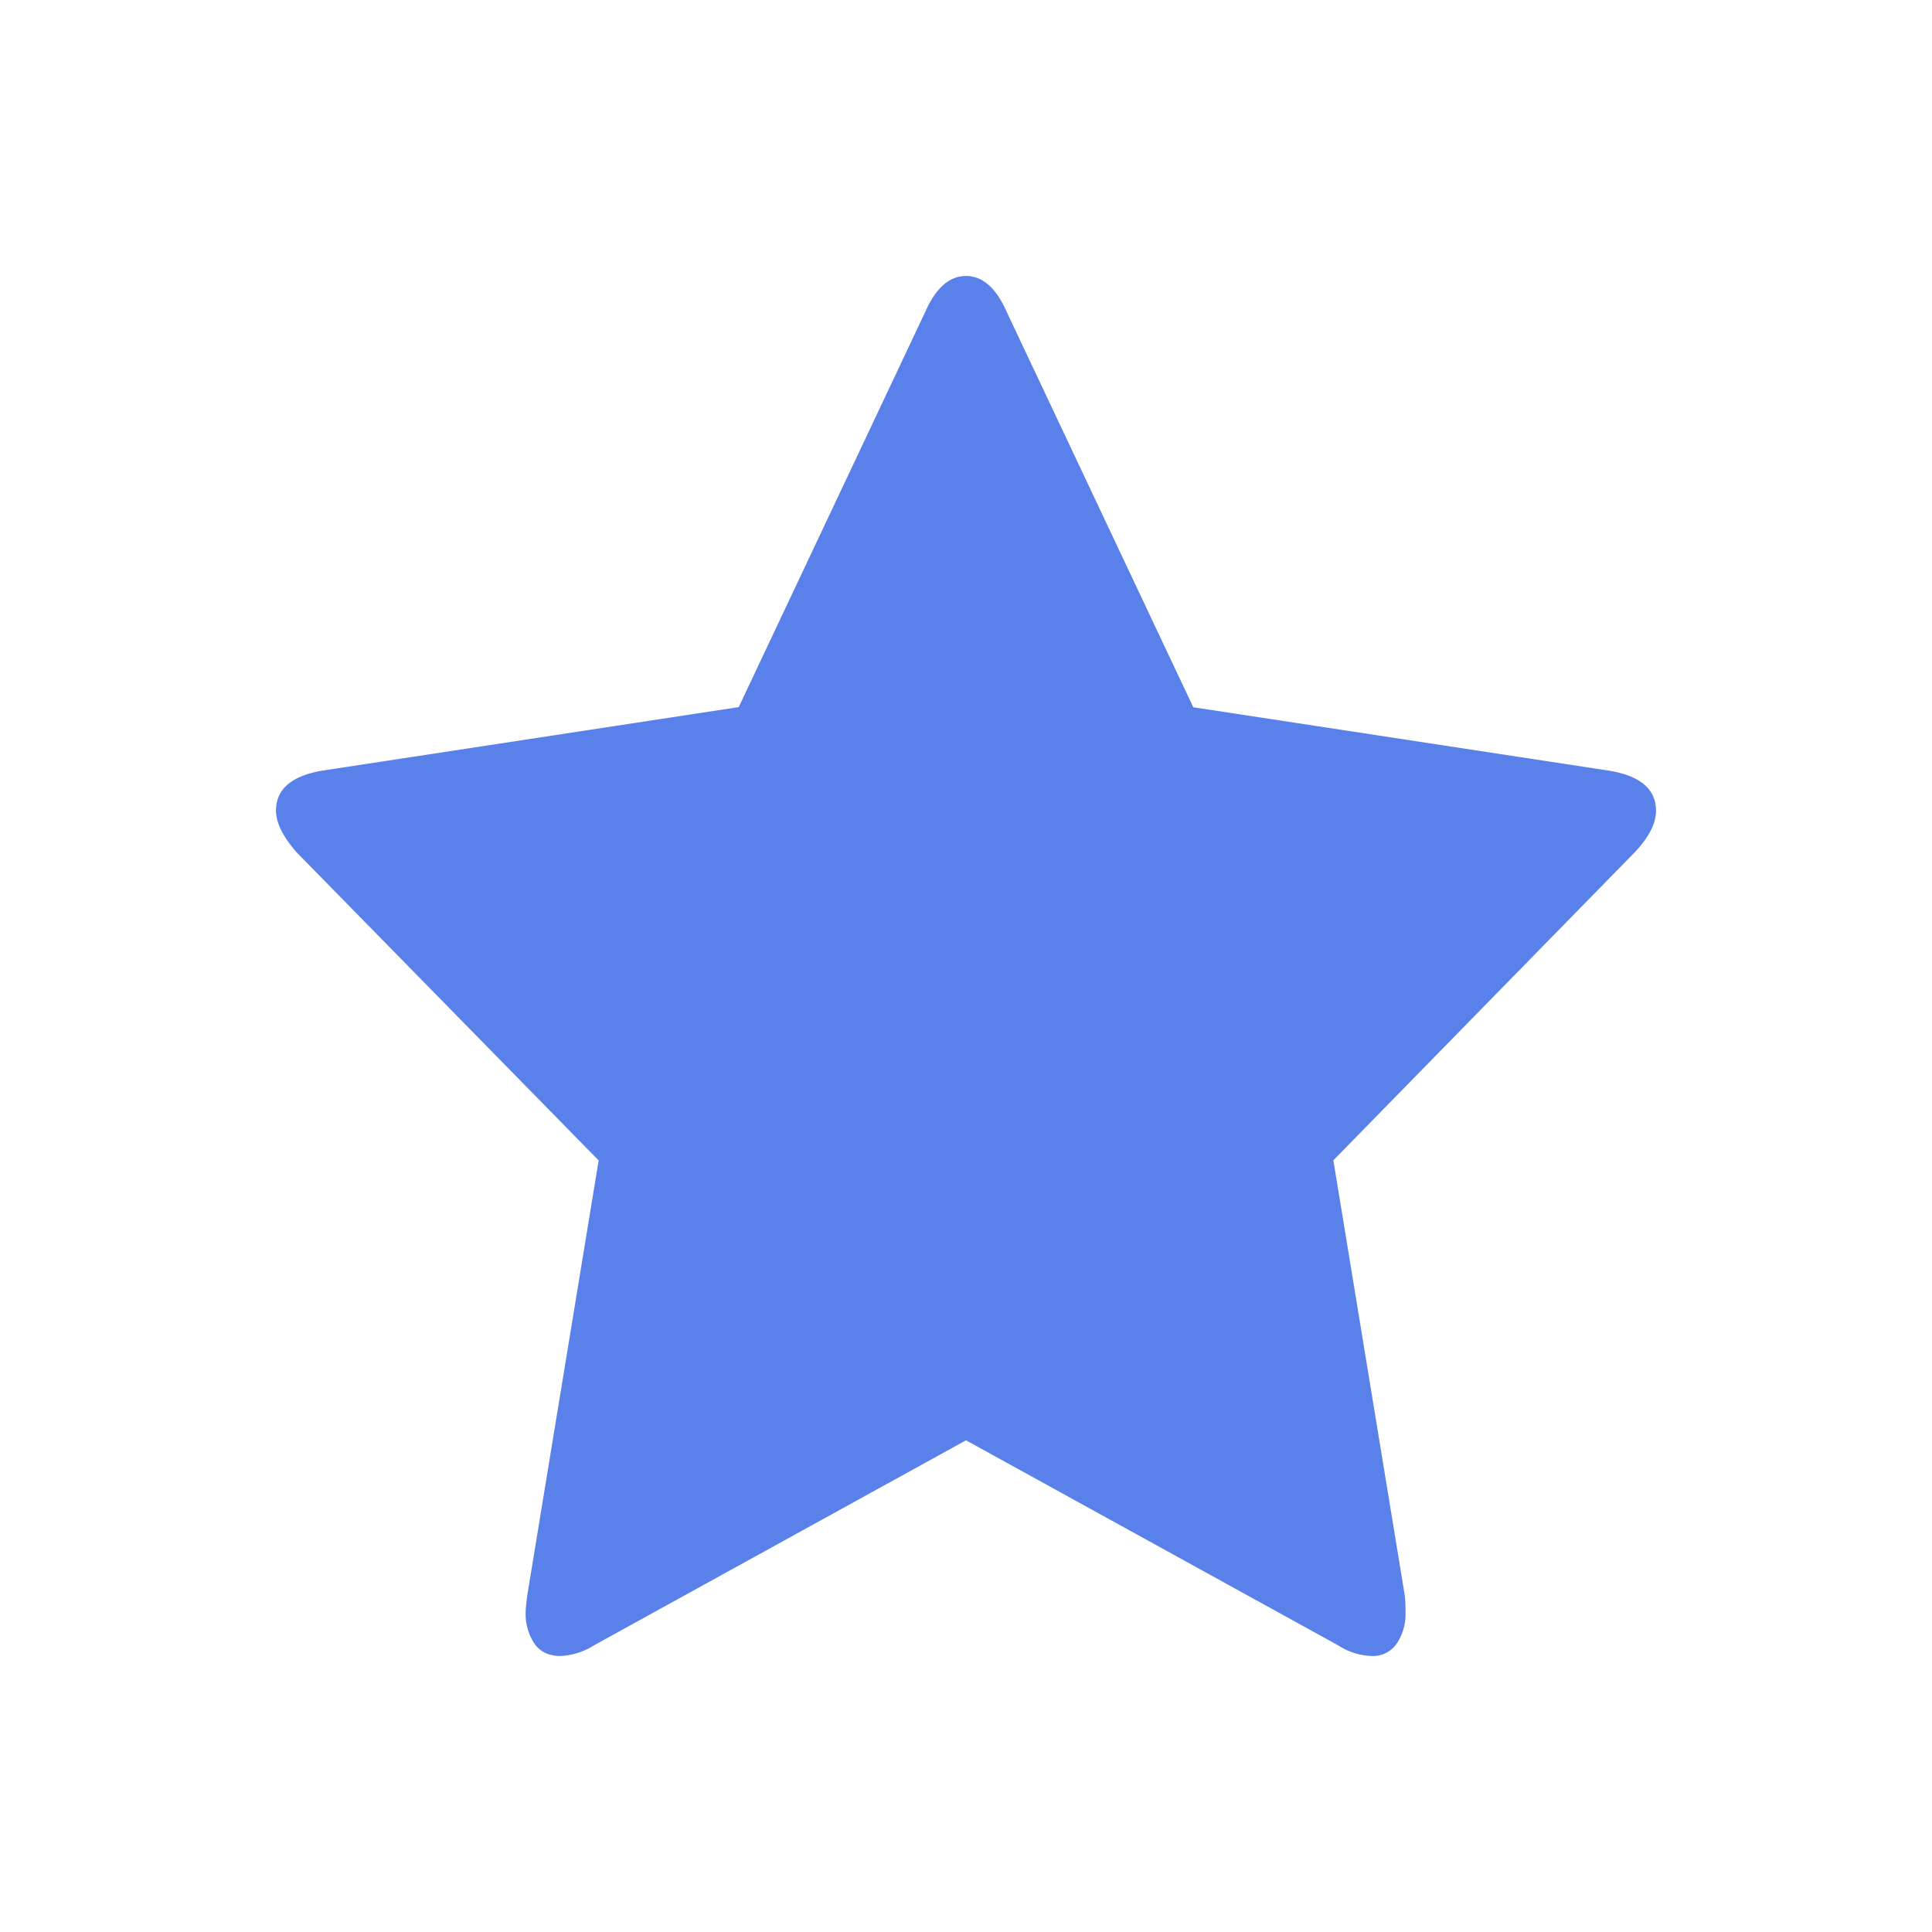 <svg xmlns="http://www.w3.org/2000/svg" width="14" height="14" viewBox="0 0 14 14">
    <g fill="none" fill-rule="evenodd">
        <path fill="#D8D8D8" fill-opacity="0" d="M0 0h14v14H0z"/>
        <path fill="#5A81EA" fill-rule="nonzero" d="M12 5.875c0 .093-.052.193-.156.303l-2.182 2.23.517 3.15c.004.03.006.072.006.127a.384.384 0 0 1-.063.224.209.209 0 0 1-.183.091.47.47 0 0 1-.24-.076L7 10.437l-2.698 1.487a.493.493 0 0 1-.24.076c-.085 0-.148-.03-.19-.091a.384.384 0 0 1-.063-.224c0-.025.004-.067.012-.126l.517-3.15L2.15 6.177c-.1-.114-.15-.215-.15-.303 0-.155.112-.252.337-.29l3.016-.46 1.353-2.867C6.782 2.086 6.88 2 7 2s.218.086.294.258l1.353 2.867 3.016.46c.225.038.337.135.337.29z"/>
    </g>
</svg>
